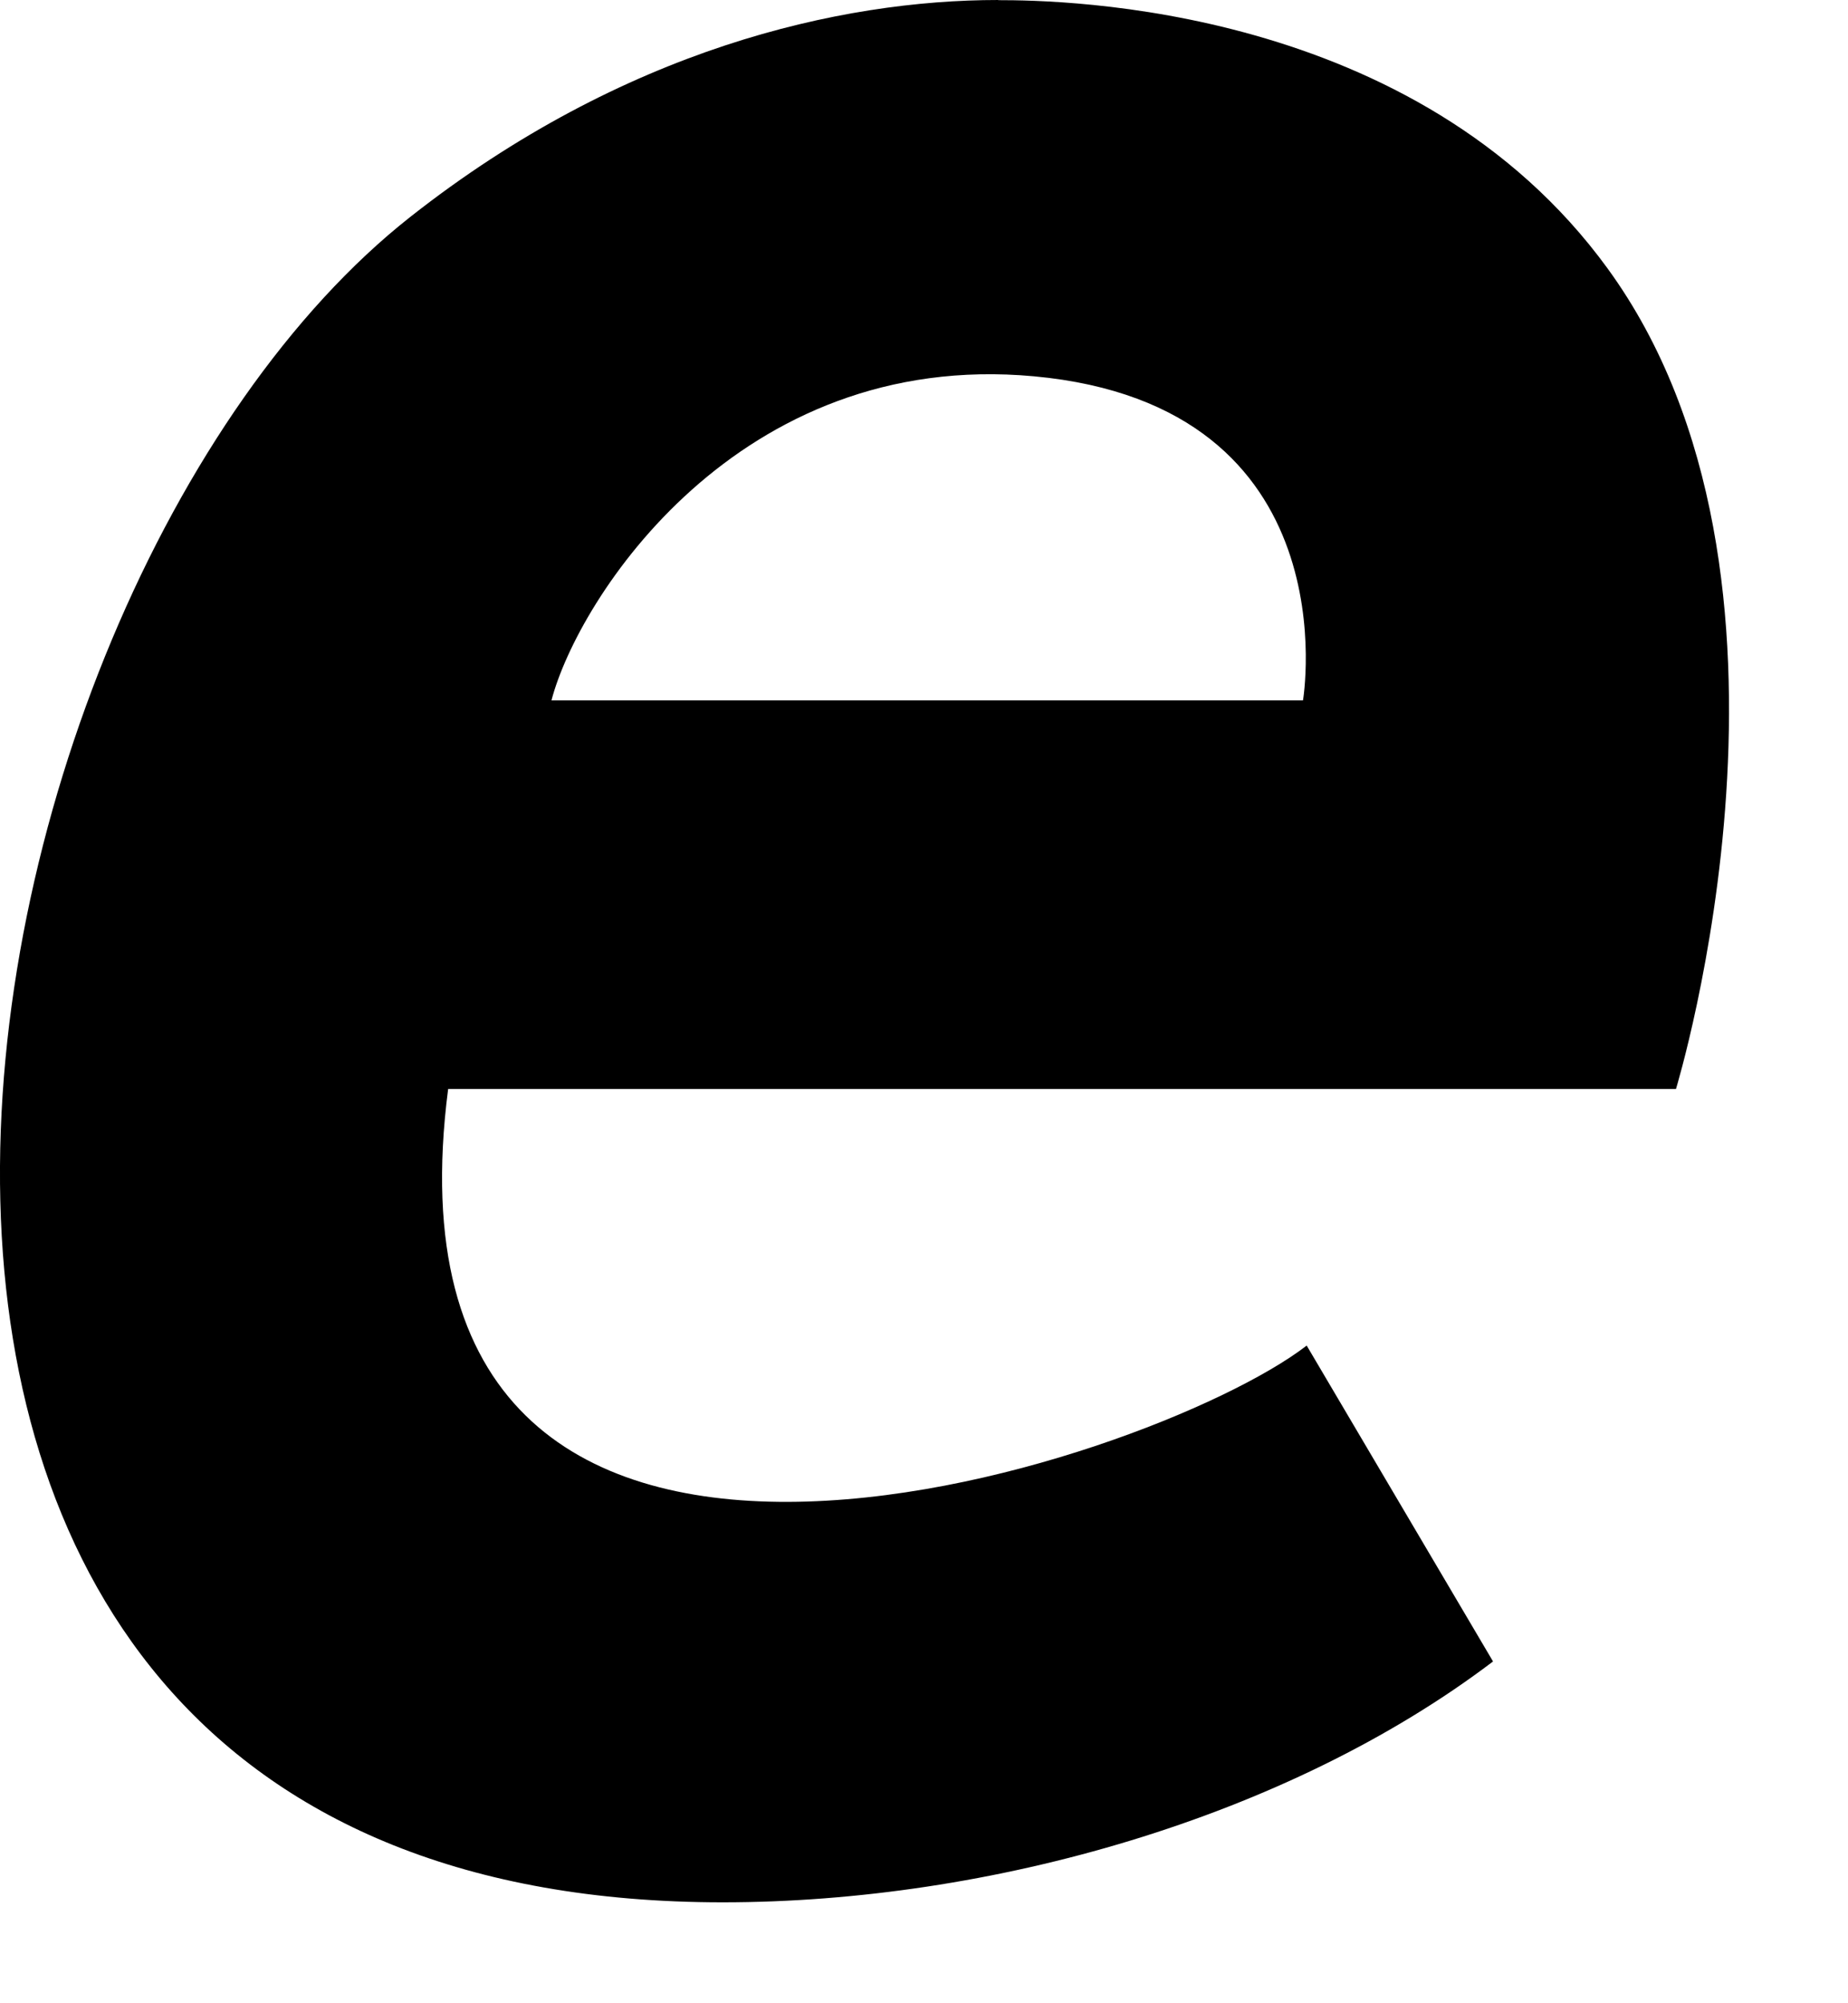 <?xml version="1.0" encoding="utf-8"?>
<svg xmlns="http://www.w3.org/2000/svg" fill="none" height="100%" overflow="visible" preserveAspectRatio="none" style="display: block;" viewBox="0 0 12 13" width="100%">
<path d="M6.482 0C5.454 0 4.048 0.319 2.665 1.407C-0.45 3.858 -1.997 12.345 4.693 12.345C6.428 12.345 8.357 11.796 9.695 10.782L8.485 8.732C7.473 9.513 2.373 11.211 2.91 7.067H10.883C10.885 7.058 11.899 3.745 10.438 1.741C9.192 0.031 6.9 0.001 6.482 0.001V0ZM8.461 4.545H3.581C3.753 3.886 4.79 2.265 6.714 2.442C8.784 2.633 8.461 4.545 8.461 4.545Z" fill="black" id="Vector"/>
</svg>